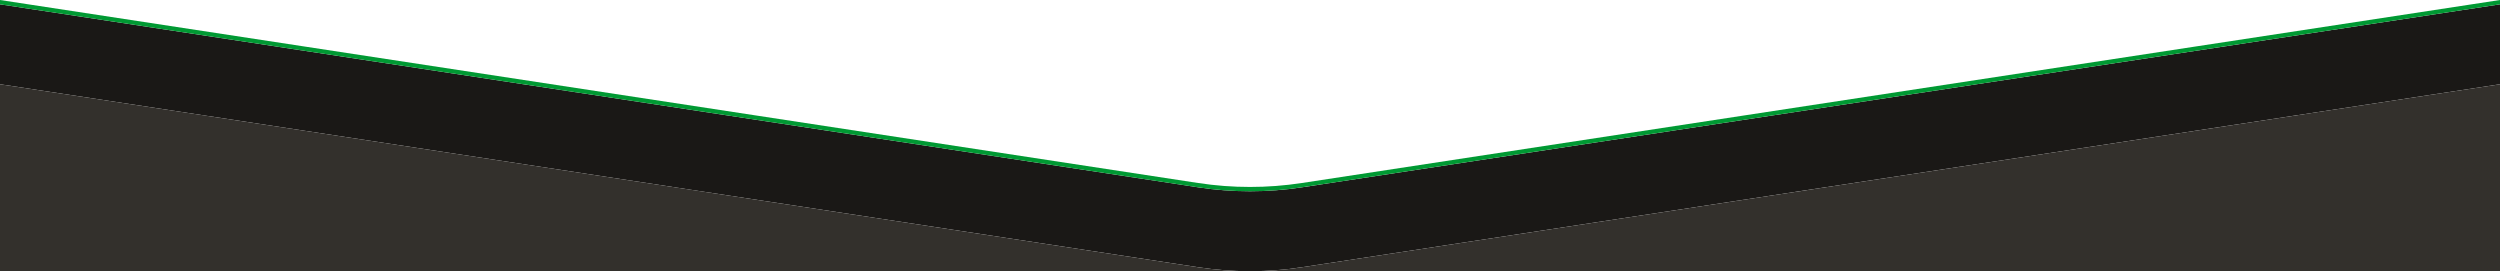 <svg xmlns="http://www.w3.org/2000/svg" viewBox="0 0 3440 373.16">
  <path d="M3440,5.94v109.98l-420,64.14h0s-580,88.59-580,88.59h0s-648.79,99.1-648.79,99.1c-23.6,3.61-47.4,5.41-71.21,5.41s-47.61-1.8-71.21-5.41l-648.79-99.09h0s-580-88.59-580-88.59h0S0,115.92,0,115.92V5.94l1000,152.74,648.79,99.1c47.2,7.21,95.22,7.21,142.42,0l648.79-99.1L3440,5.94Z" fill="#1A1816" />
  <path d="M3440,0v5.94l-1000,152.74-648.79,99.1c-47.2,7.21-95.22,7.21-142.42,0l-648.79-99.1L0,5.94V0l420,64.15,580,88.59,648.79,99.1c47.2,7.21,95.22,7.21,142.42,0l648.79-99.1,580-88.59L3440,0Z" fill="#009933" />
  <path d="M1720,373.16H0V115.92l420,64.14h0s580,88.59,580,88.59h0s648.79,99.1,648.79,99.1c23.6,3.61,47.4,5.41,71.21,5.41Z" fill="#33302C" />
  <path d="M3440,115.92v257.24h-1720c23.81,0,47.61-1.8,71.21-5.41l648.79-99.09h0s580-88.59,580-88.59h0s420-64.15,420-64.15Z" fill="#33302C" />
</svg>
